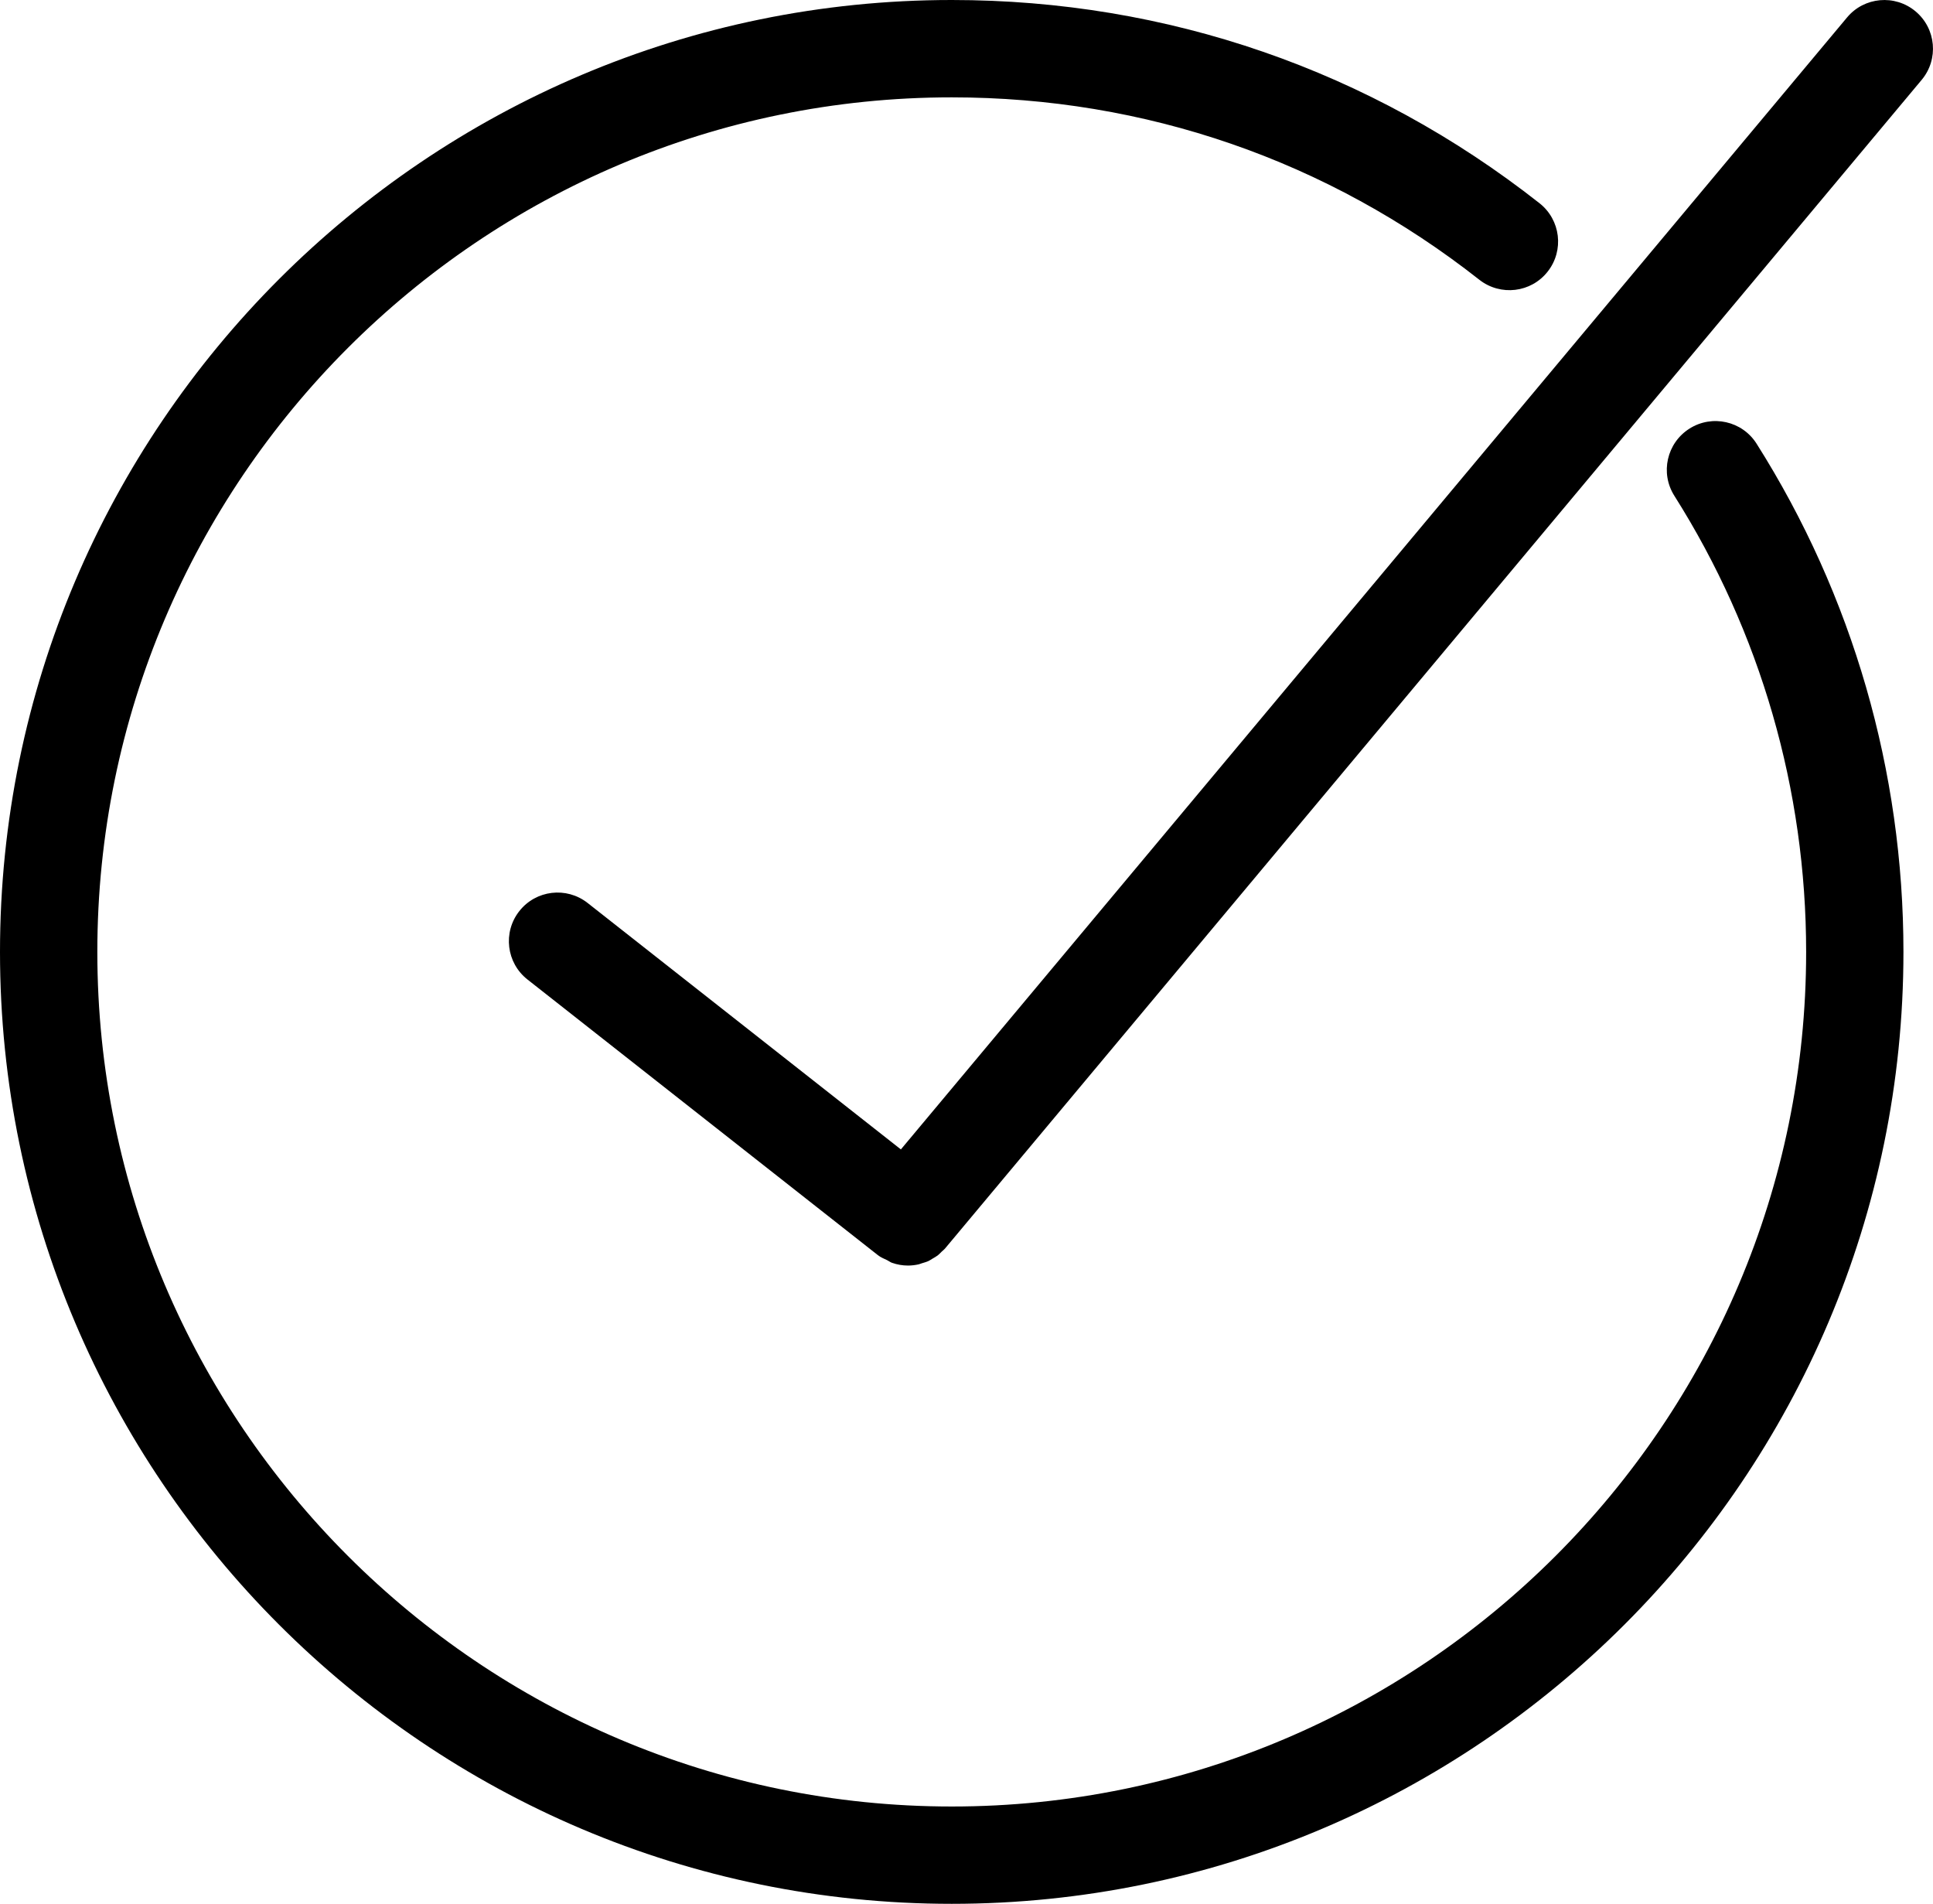 <?xml version="1.0" ?><!DOCTYPE svg  PUBLIC '-//W3C//DTD SVG 1.1//EN'  'http://www.w3.org/Graphics/SVG/1.1/DTD/svg11.dtd'><svg enable-background="new 0 0 59.577 58.667" height="58.667px" id="Layer_1" version="1.1" viewBox="0 0 59.577 58.667" width="59.577px" xml:space="preserve" xmlns="http://www.w3.org/2000/svg" xmlns:xlink="http://www.w3.org/1999/xlink"><path d="M59.039,0.35c-0.636-0.532-1.583-0.447-2.112,0.189L27.766,35.419l-9.655-7.594c-0.652-0.512-1.595-0.4-2.106,0.252  c-0.512,0.651-0.399,1.594,0.252,2.106l10.8,8.494c0.089,0.07,0.189,0.109,0.287,0.156c0.051,0.024,0.096,0.063,0.148,0.08  c0.16,0.056,0.326,0.085,0.492,0.085c0.109,0,0.218-0.013,0.325-0.036c0.036-0.008,0.068-0.023,0.103-0.034  c0.07-0.021,0.141-0.04,0.208-0.071c0.042-0.02,0.08-0.048,0.121-0.072c0.055-0.032,0.111-0.062,0.162-0.101  c0.043-0.033,0.079-0.075,0.119-0.113c0.039-0.037,0.081-0.068,0.115-0.11L59.227,2.462C59.759,1.827,59.674,0.881,59.039,0.35z"/><path d="M52.071,13.208c-0.7,0.443-0.909,1.369-0.466,2.069c2.657,4.201,4.062,9.062,4.062,14.057  c0,14.521-11.813,26.333-26.333,26.333S3,43.854,3,29.333C3,14.813,14.813,3,29.333,3c5.963,0,11.587,1.943,16.262,5.621  c0.652,0.511,1.595,0.4,2.106-0.252c0.513-0.651,0.399-1.594-0.251-2.106C42.241,2.166,35.976,0,29.333,0  C13.159,0,0,13.159,0,29.333c0,16.174,13.159,29.333,29.333,29.333c16.174,0,29.333-13.159,29.333-29.333  c0-5.563-1.565-10.979-4.526-15.66C53.698,12.973,52.77,12.764,52.071,13.208z"/></svg>